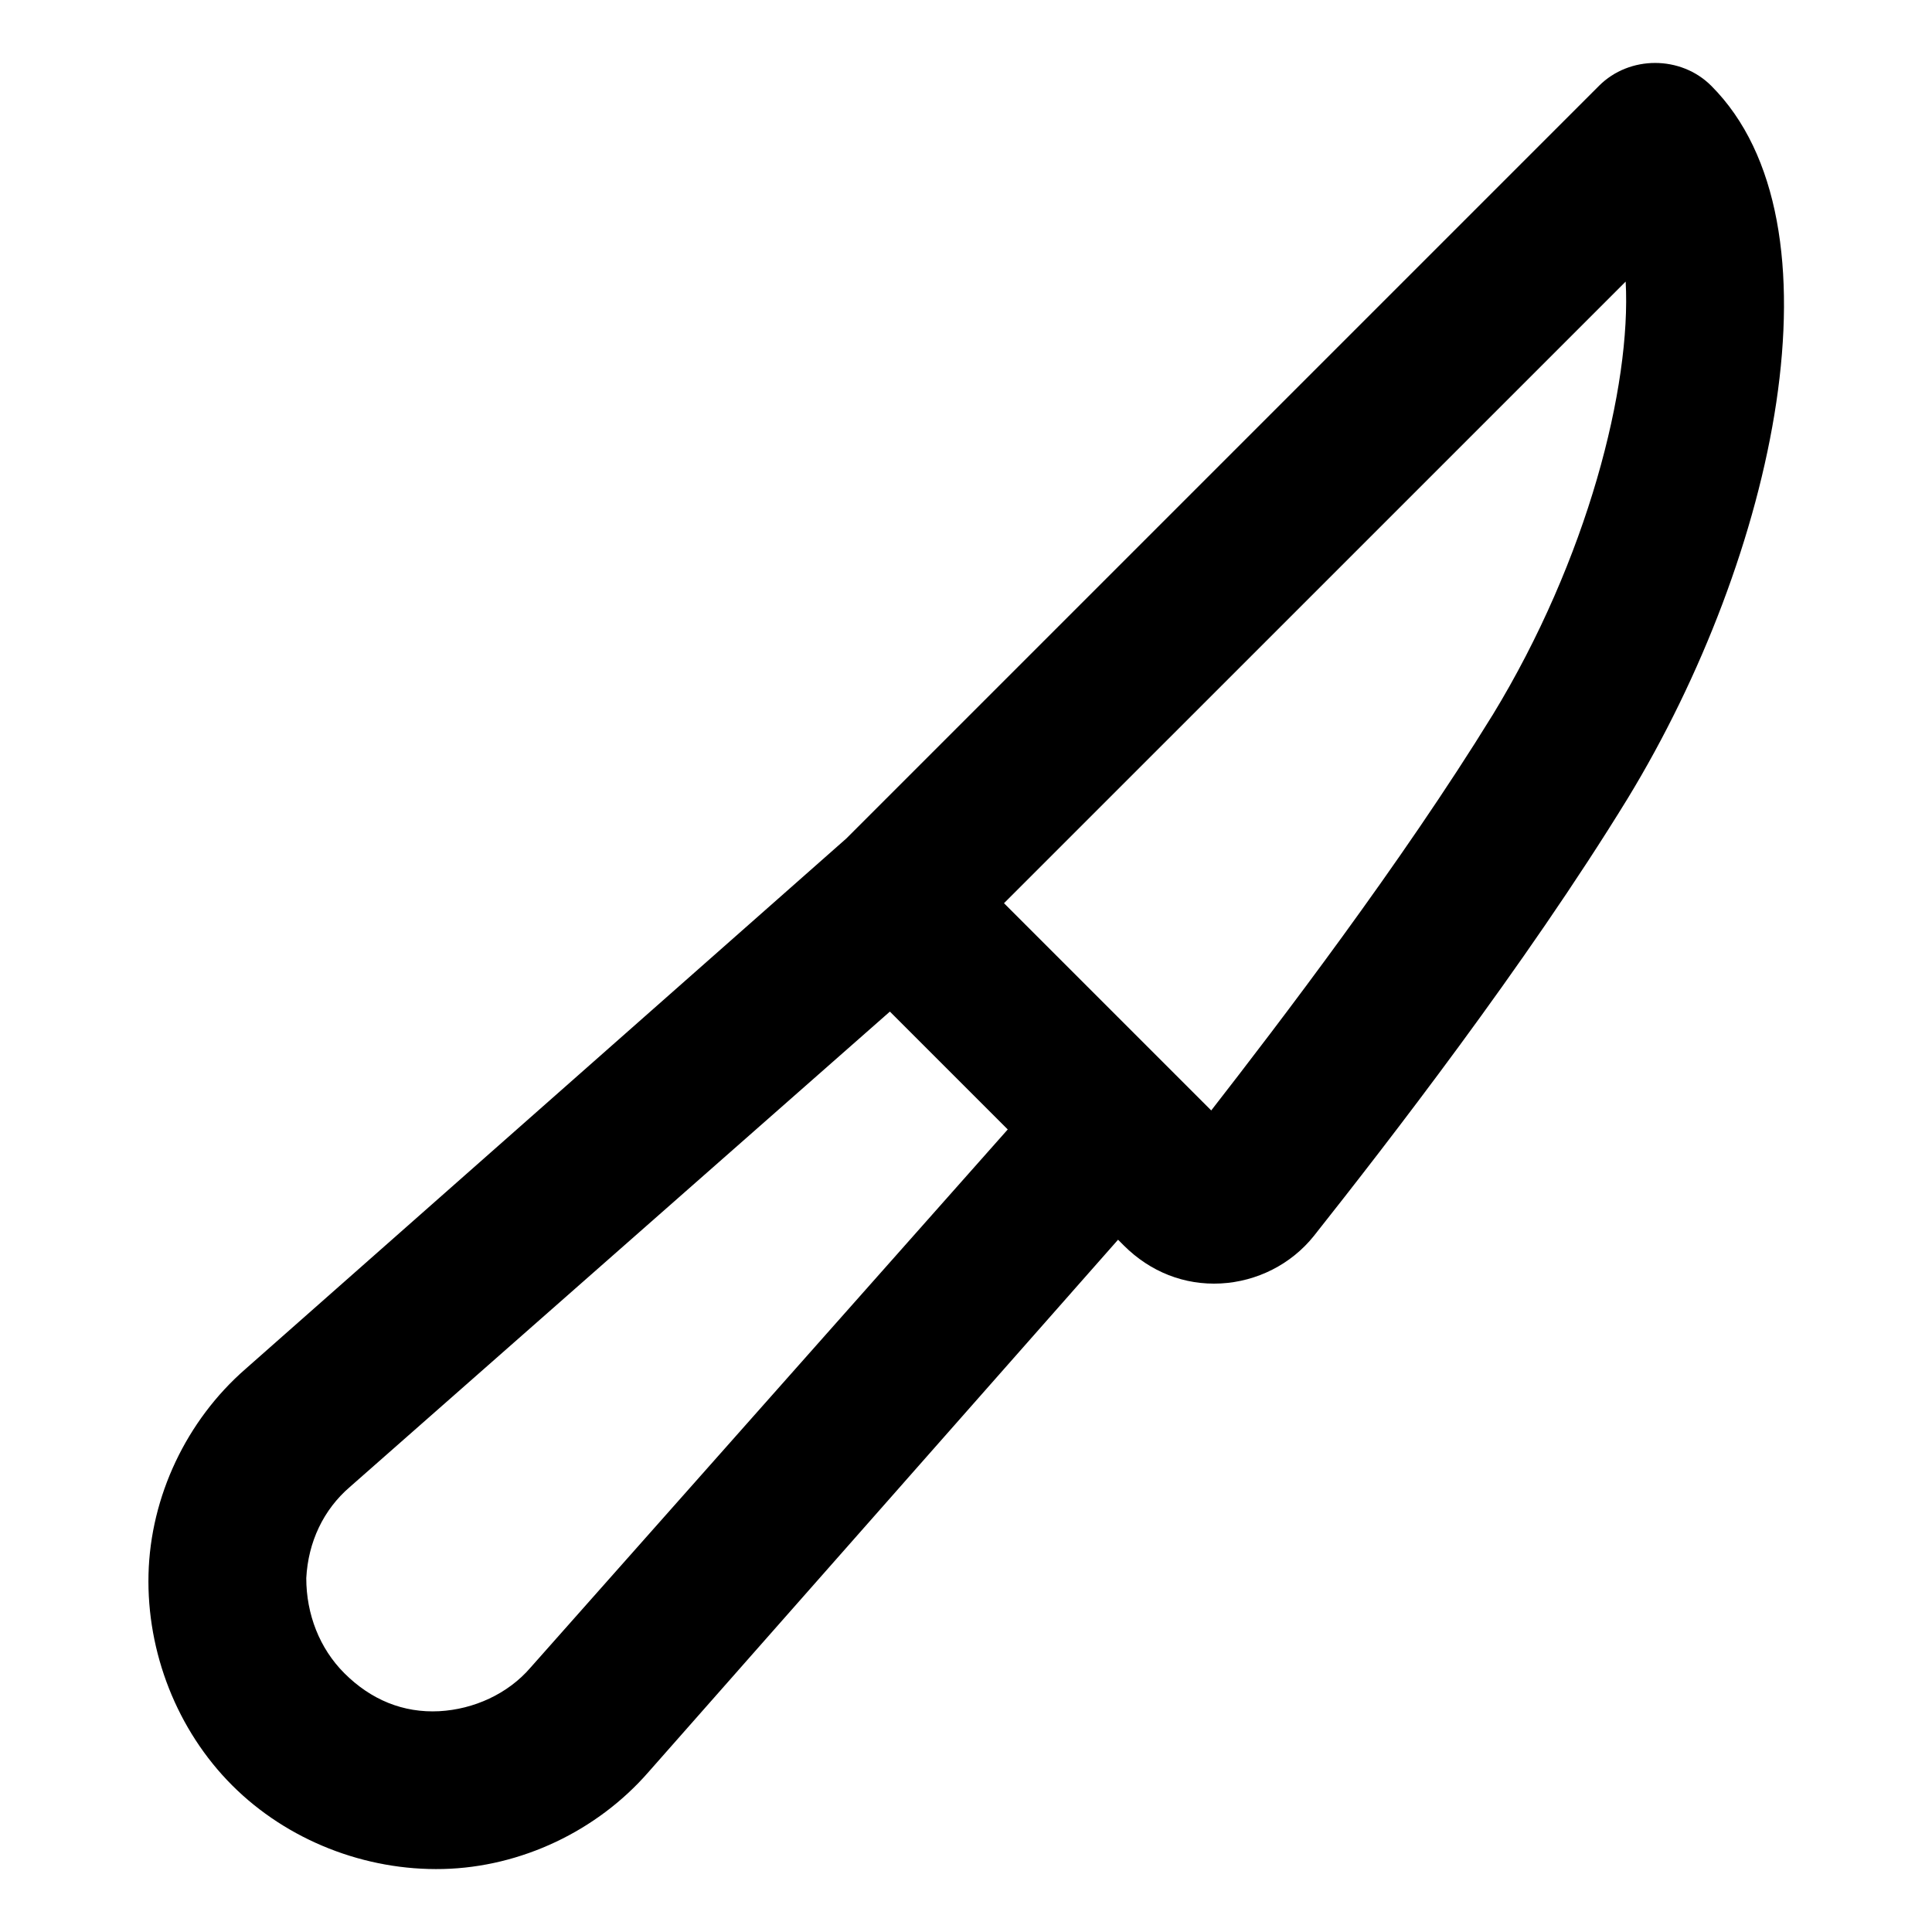 <?xml version="1.0" encoding="UTF-8"?>
<!-- Uploaded to: SVG Repo, www.svgrepo.com, Generator: SVG Repo Mixer Tools -->
<svg fill="#000000" width="800px" height="800px" version="1.1" viewBox="144 144 512 512" xmlns="http://www.w3.org/2000/svg">
 <path d="m597.49 166.73c-8.062-8.062-21.664-8.062-29.727 0l-199.51 199.51-159.2 140.56c-15.617 13.605-25.191 33.758-25.695 54.414s7.559 41.312 22.168 55.922 35.266 22.672 55.922 22.168 40.809-10.078 54.41-25.695l124.44-141.07 1.512 1.512c7.055 7.055 16.121 10.578 25.695 10.078 9.574-0.504 18.641-5.039 24.688-12.594 19.145-24.184 55.922-71.539 83.129-115.88 39.297-64.492 58.441-152.66 22.168-188.93zm-312.87 419.17c-6.047 7.055-15.113 11.082-24.184 11.586-9.574 0.504-18.137-3.023-25.191-10.078-6.551-6.551-10.078-15.617-10.078-25.191 0.504-9.574 4.535-18.137 11.586-24.184l143.08-125.95 31.234 31.234zm254.93-252.41c-24.184 39.297-56.93 82.121-74.562 104.79l-54.918-54.918 164.75-164.74c1.512 27.707-10.074 73.555-35.266 114.87z"/>
</svg>